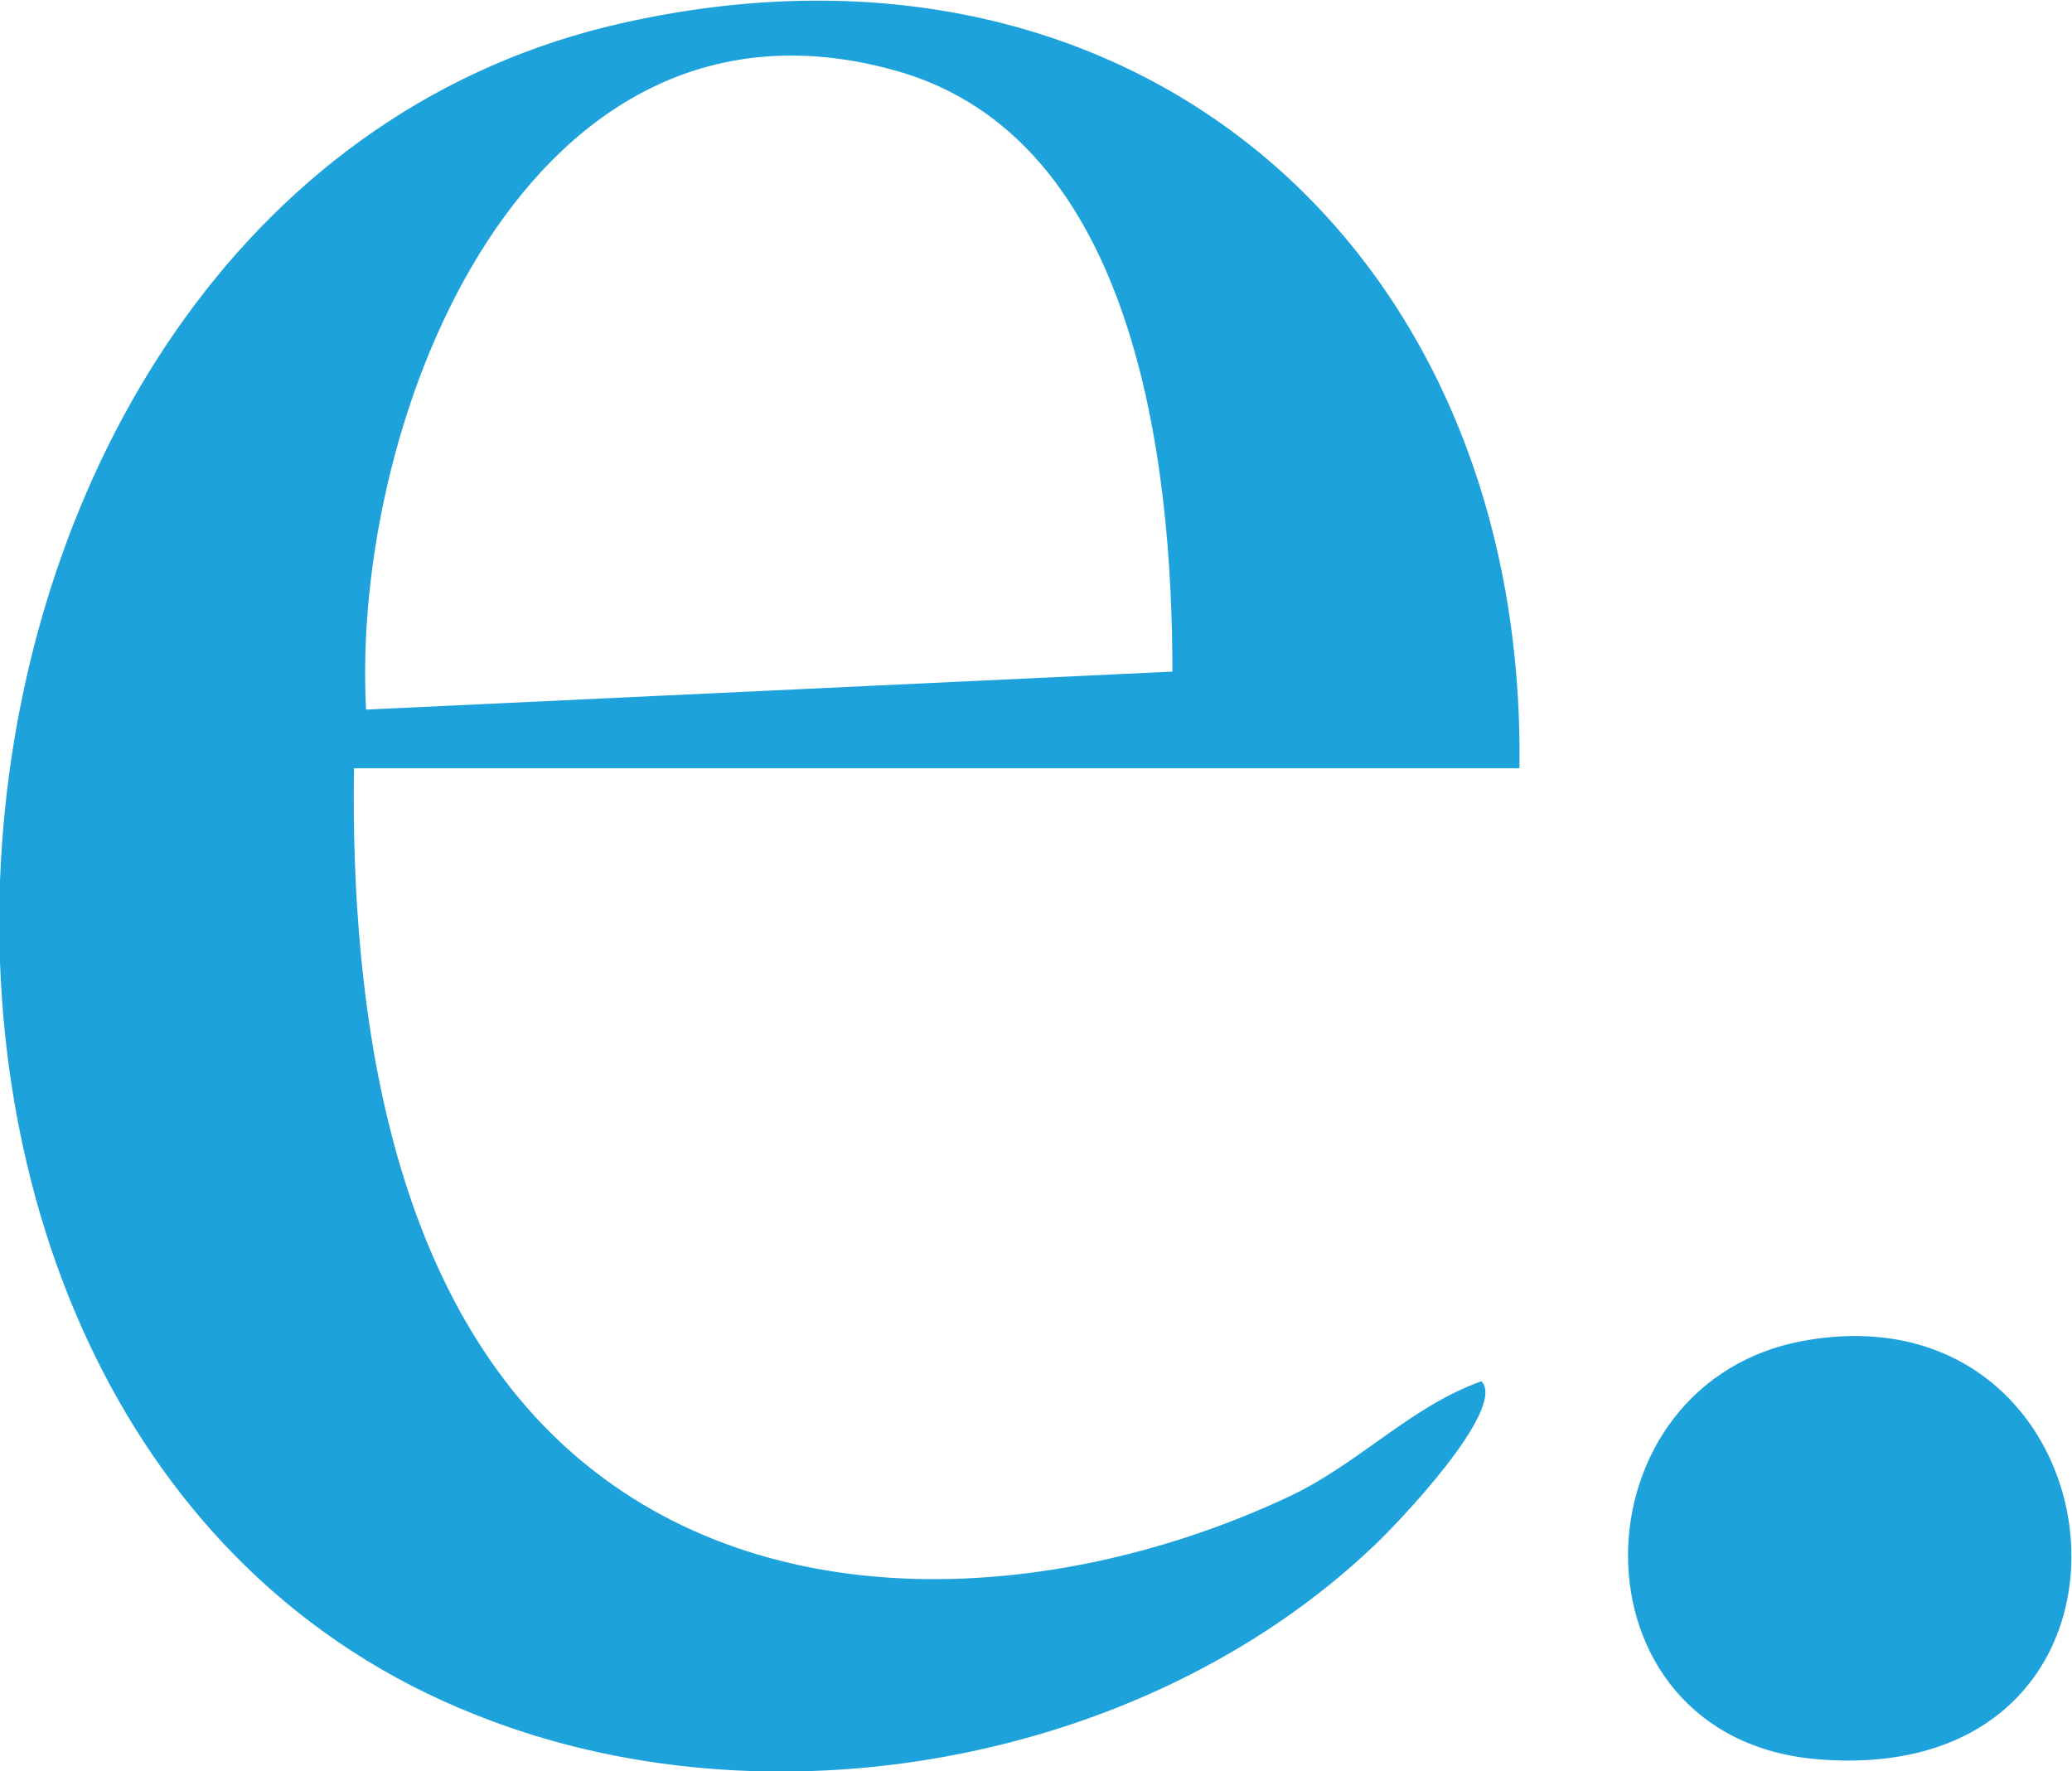 <svg xmlns="http://www.w3.org/2000/svg" viewBox="0 0 120 102.6">
  <path
    d="M87.9 44.5H20.5c-.2 13.9 2 31 13.4 40.3s28 7.8 40.5 2c4.2-1.9 7.2-5.3 11.4-6.8 1.5 1.6-4.9 8.3-6.3 9.6-13.3 12.6-35.1 16.5-52 9.7-40.9-16.2-34.8-88.4 8.7-98C66-5.3 88.4 14.7 88 44.5Zm-20-5.6c0-12.1-2.1-30.9-16-34.8-21.3-6-31.6 20-30.7 37zm36.9 38.7c18.6-3 21.6 26 .5 24.3-14.8-1.2-14.4-22.1-.5-24.3"
    style="fill:#1ea2db" />
</svg>